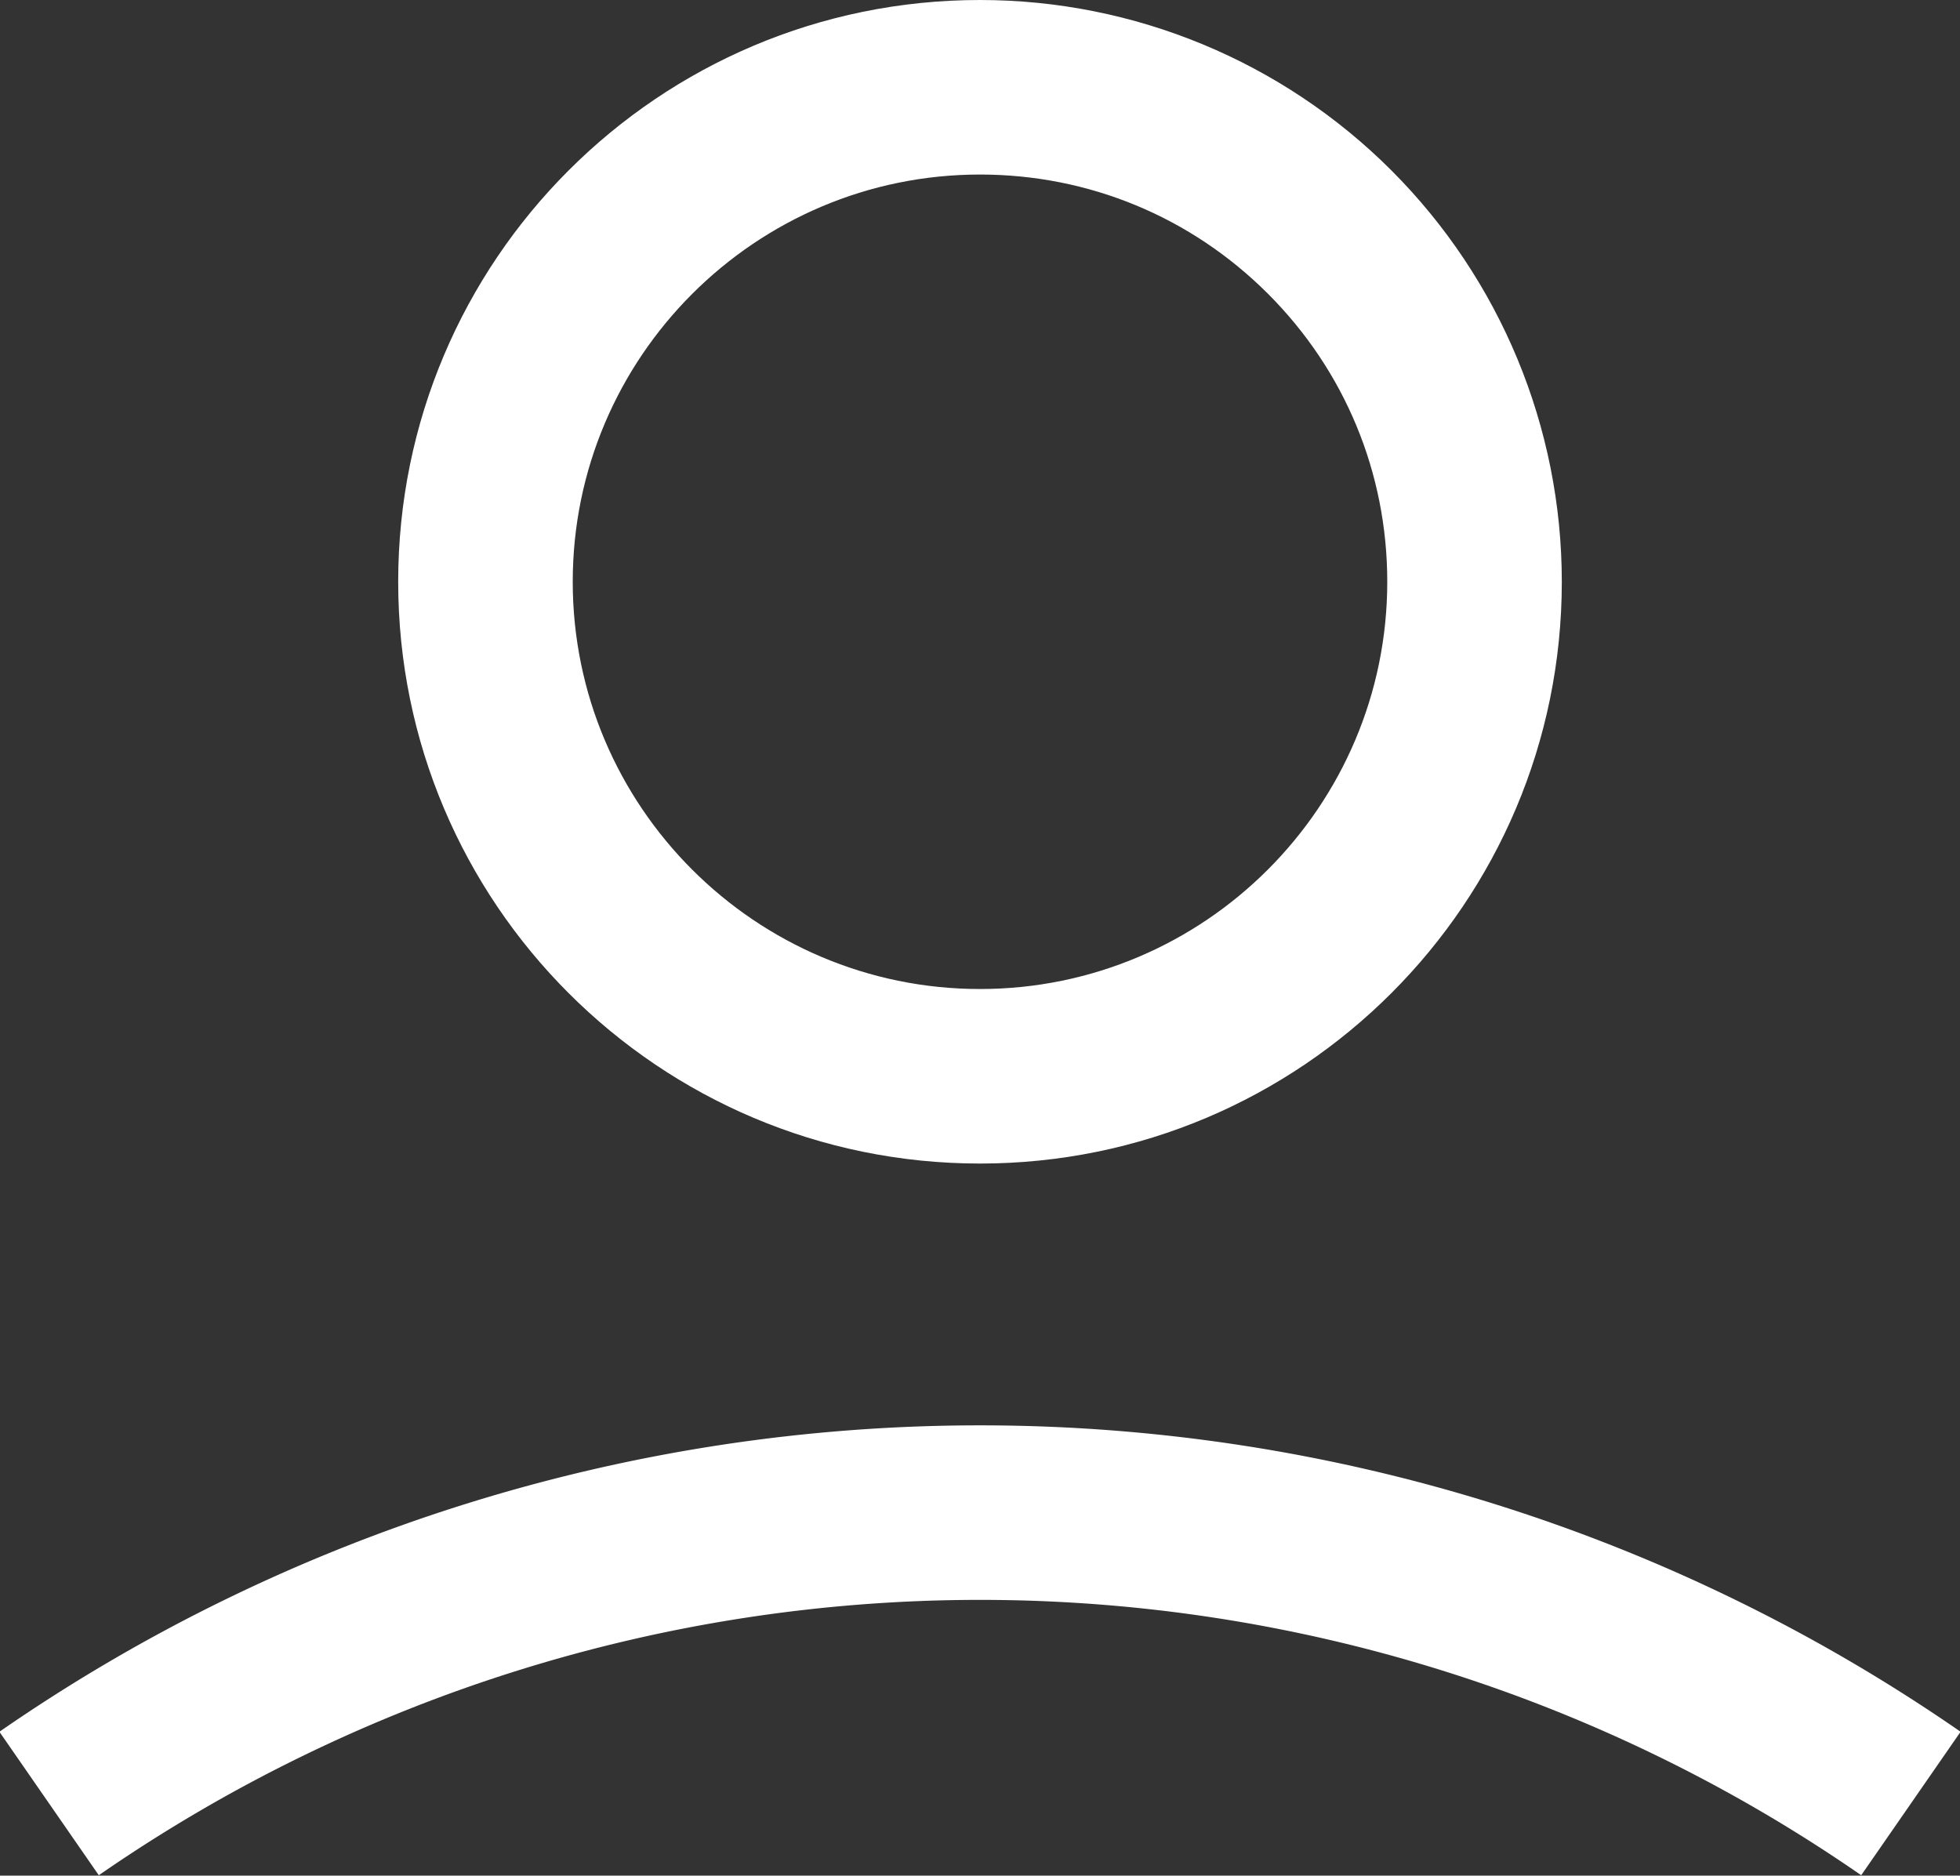 <svg xmlns="http://www.w3.org/2000/svg" width="16.844" height="16.12" viewBox="0 0 16.844 16.12">
  <rect x="0" y="0" width="16.844" height="16.12" fill="#333333" stroke="none"/>
  <g id="user" transform="translate(-5.789 -5)">
    <g id="Caminho_1186" data-name="Caminho 1186" transform="translate(0.711)" fill="none" stroke-linejoin="round" fill-rule="evenodd">
      <path d="M18.5,10a5,5,0,1,1-1.464-3.536A5,5,0,0,1,18.5,10Z" stroke="none"/>
      <path d="M 13.5 13.5 C 15.43 13.5 17 11.93 17 10 C 17 9.065 16.636 8.186 15.975 7.525 C 15.314 6.864 14.435 6.5 13.5 6.5 C 11.57 6.5 10 8.07 10 10 C 10 11.93 11.57 13.5 13.5 13.5 M 13.5 15 C 10.739 15 8.5 12.761 8.5 10 C 8.5 7.239 10.739 5 13.5 5 C 14.826 5 16.098 5.527 17.035 6.464 C 17.973 7.402 18.5 8.674 18.5 10 C 18.5 12.761 16.261 15 13.5 15 Z" stroke="none" fill="#fff"/>
    </g>
    <path id="Caminho_1187" data-name="Caminho 1187" d="M5.5,19.506a14.05,14.05,0,0,1,16,0" transform="translate(0.711 0.994)" fill="none" stroke="#fff" stroke-width="1.5"/>
  </g>
</svg>
